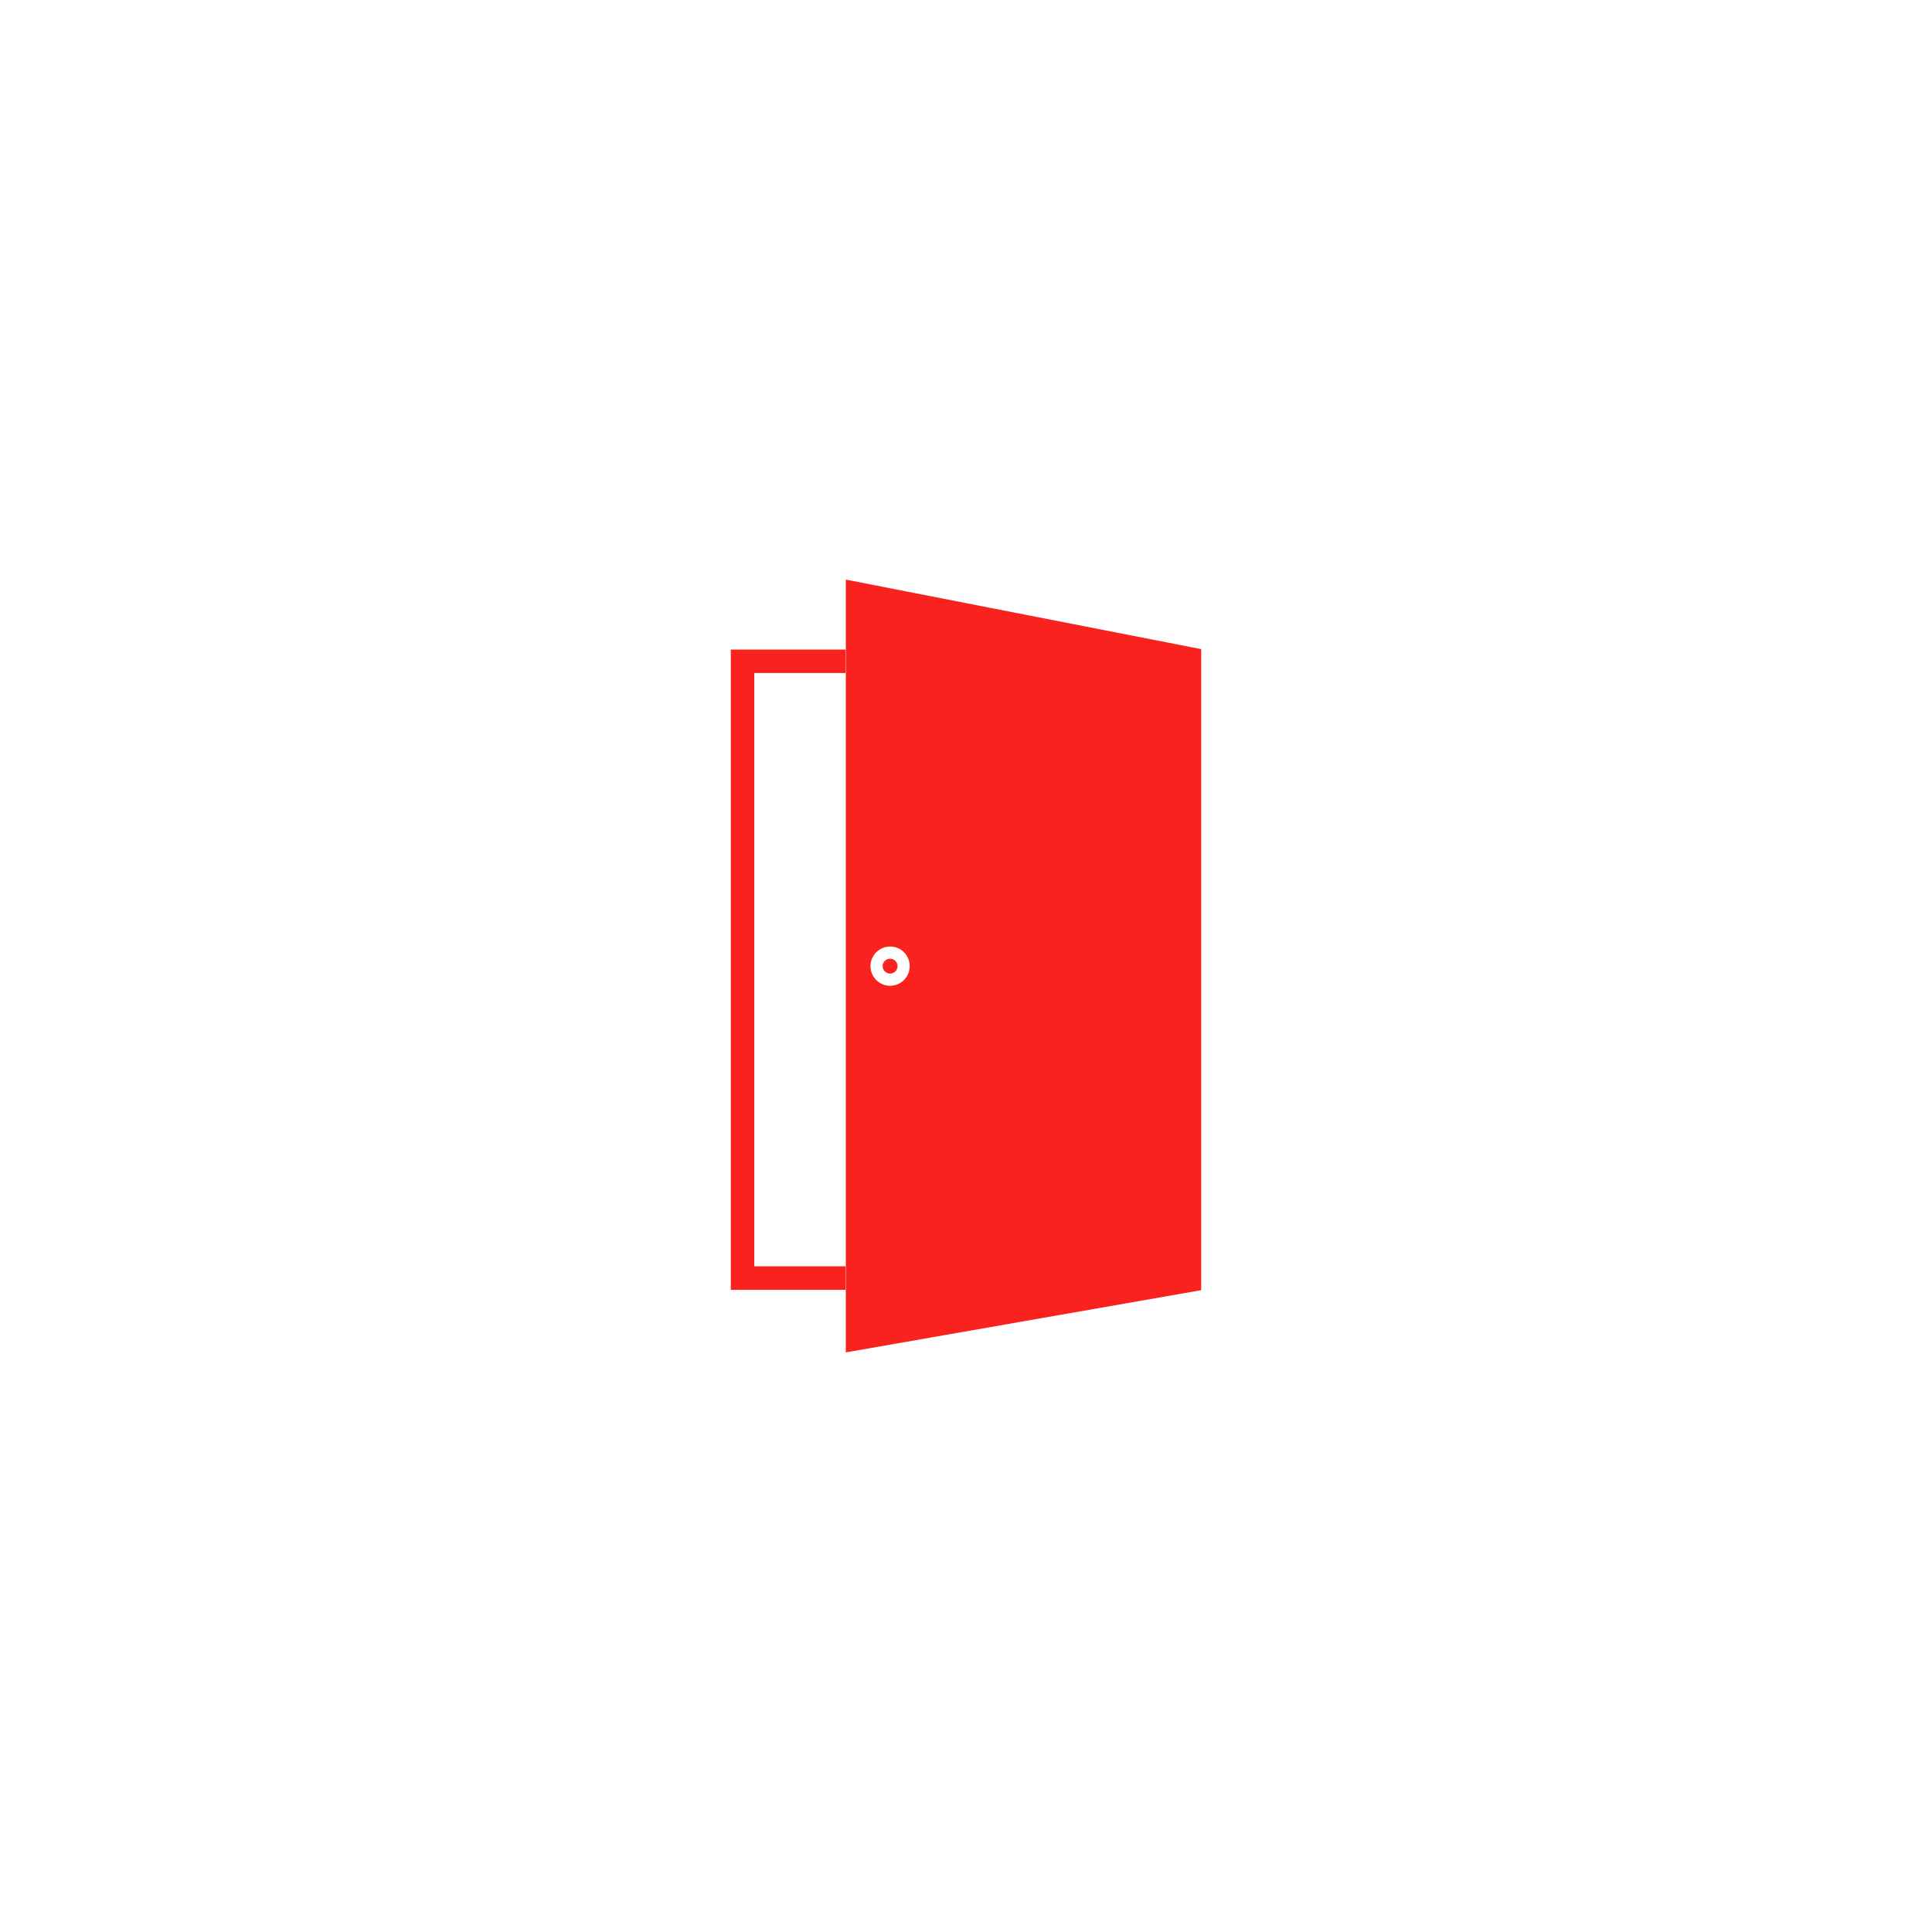 <svg xmlns="http://www.w3.org/2000/svg" xmlns:xlink="http://www.w3.org/1999/xlink" width="1000" zoomAndPan="magnify" viewBox="0 0 750 750" height="1000" preserveAspectRatio="xMidYMid meet" version="1.2"><defs><clipPath id="342cbf0592"><path d="M 283.688 252 L 329 252 L 329 501 L 283.688 501 Z M 283.688 252 "/></clipPath><clipPath id="27a7b318cc"><path d="M 328 225 L 466.688 225 L 466.688 525 L 328 525 Z M 328 225 "/></clipPath></defs><g id="acc5a8e804"><g clip-rule="nonzero" clip-path="url(#342cbf0592)"><path style=" stroke:none;fill-rule:nonzero;fill:#fa221f;fill-opacity:1;" d="M 283.699 500.727 L 328.227 500.727 L 328.227 491.574 L 292.797 491.574 L 292.797 261.262 L 328.227 261.262 L 328.227 252.164 L 283.699 252.164 Z M 283.699 500.727 "/></g><g clip-rule="nonzero" clip-path="url(#27a7b318cc)"><path style=" stroke:none;fill-rule:nonzero;fill:#fa221f;fill-opacity:1;" d="M 328.348 225 L 328.348 525 L 466.301 500.848 L 466.301 251.988 Z M 353.148 375.059 C 353.148 379.254 349.723 382.676 345.531 382.676 C 341.34 382.676 337.914 379.254 337.914 375.059 C 337.914 370.867 341.34 367.441 345.531 367.441 C 349.723 367.383 353.148 370.809 353.148 375.059 Z M 353.148 375.059 "/></g><path style=" stroke:none;fill-rule:nonzero;fill:#fa221f;fill-opacity:1;" d="M 342.637 375.059 C 342.637 376.652 343.938 377.953 345.531 377.953 C 347.125 377.953 348.426 376.652 348.426 375.059 C 348.426 373.465 347.125 372.164 345.531 372.164 C 343.938 372.164 342.637 373.465 342.637 375.059 Z M 342.637 375.059 "/></g></svg>